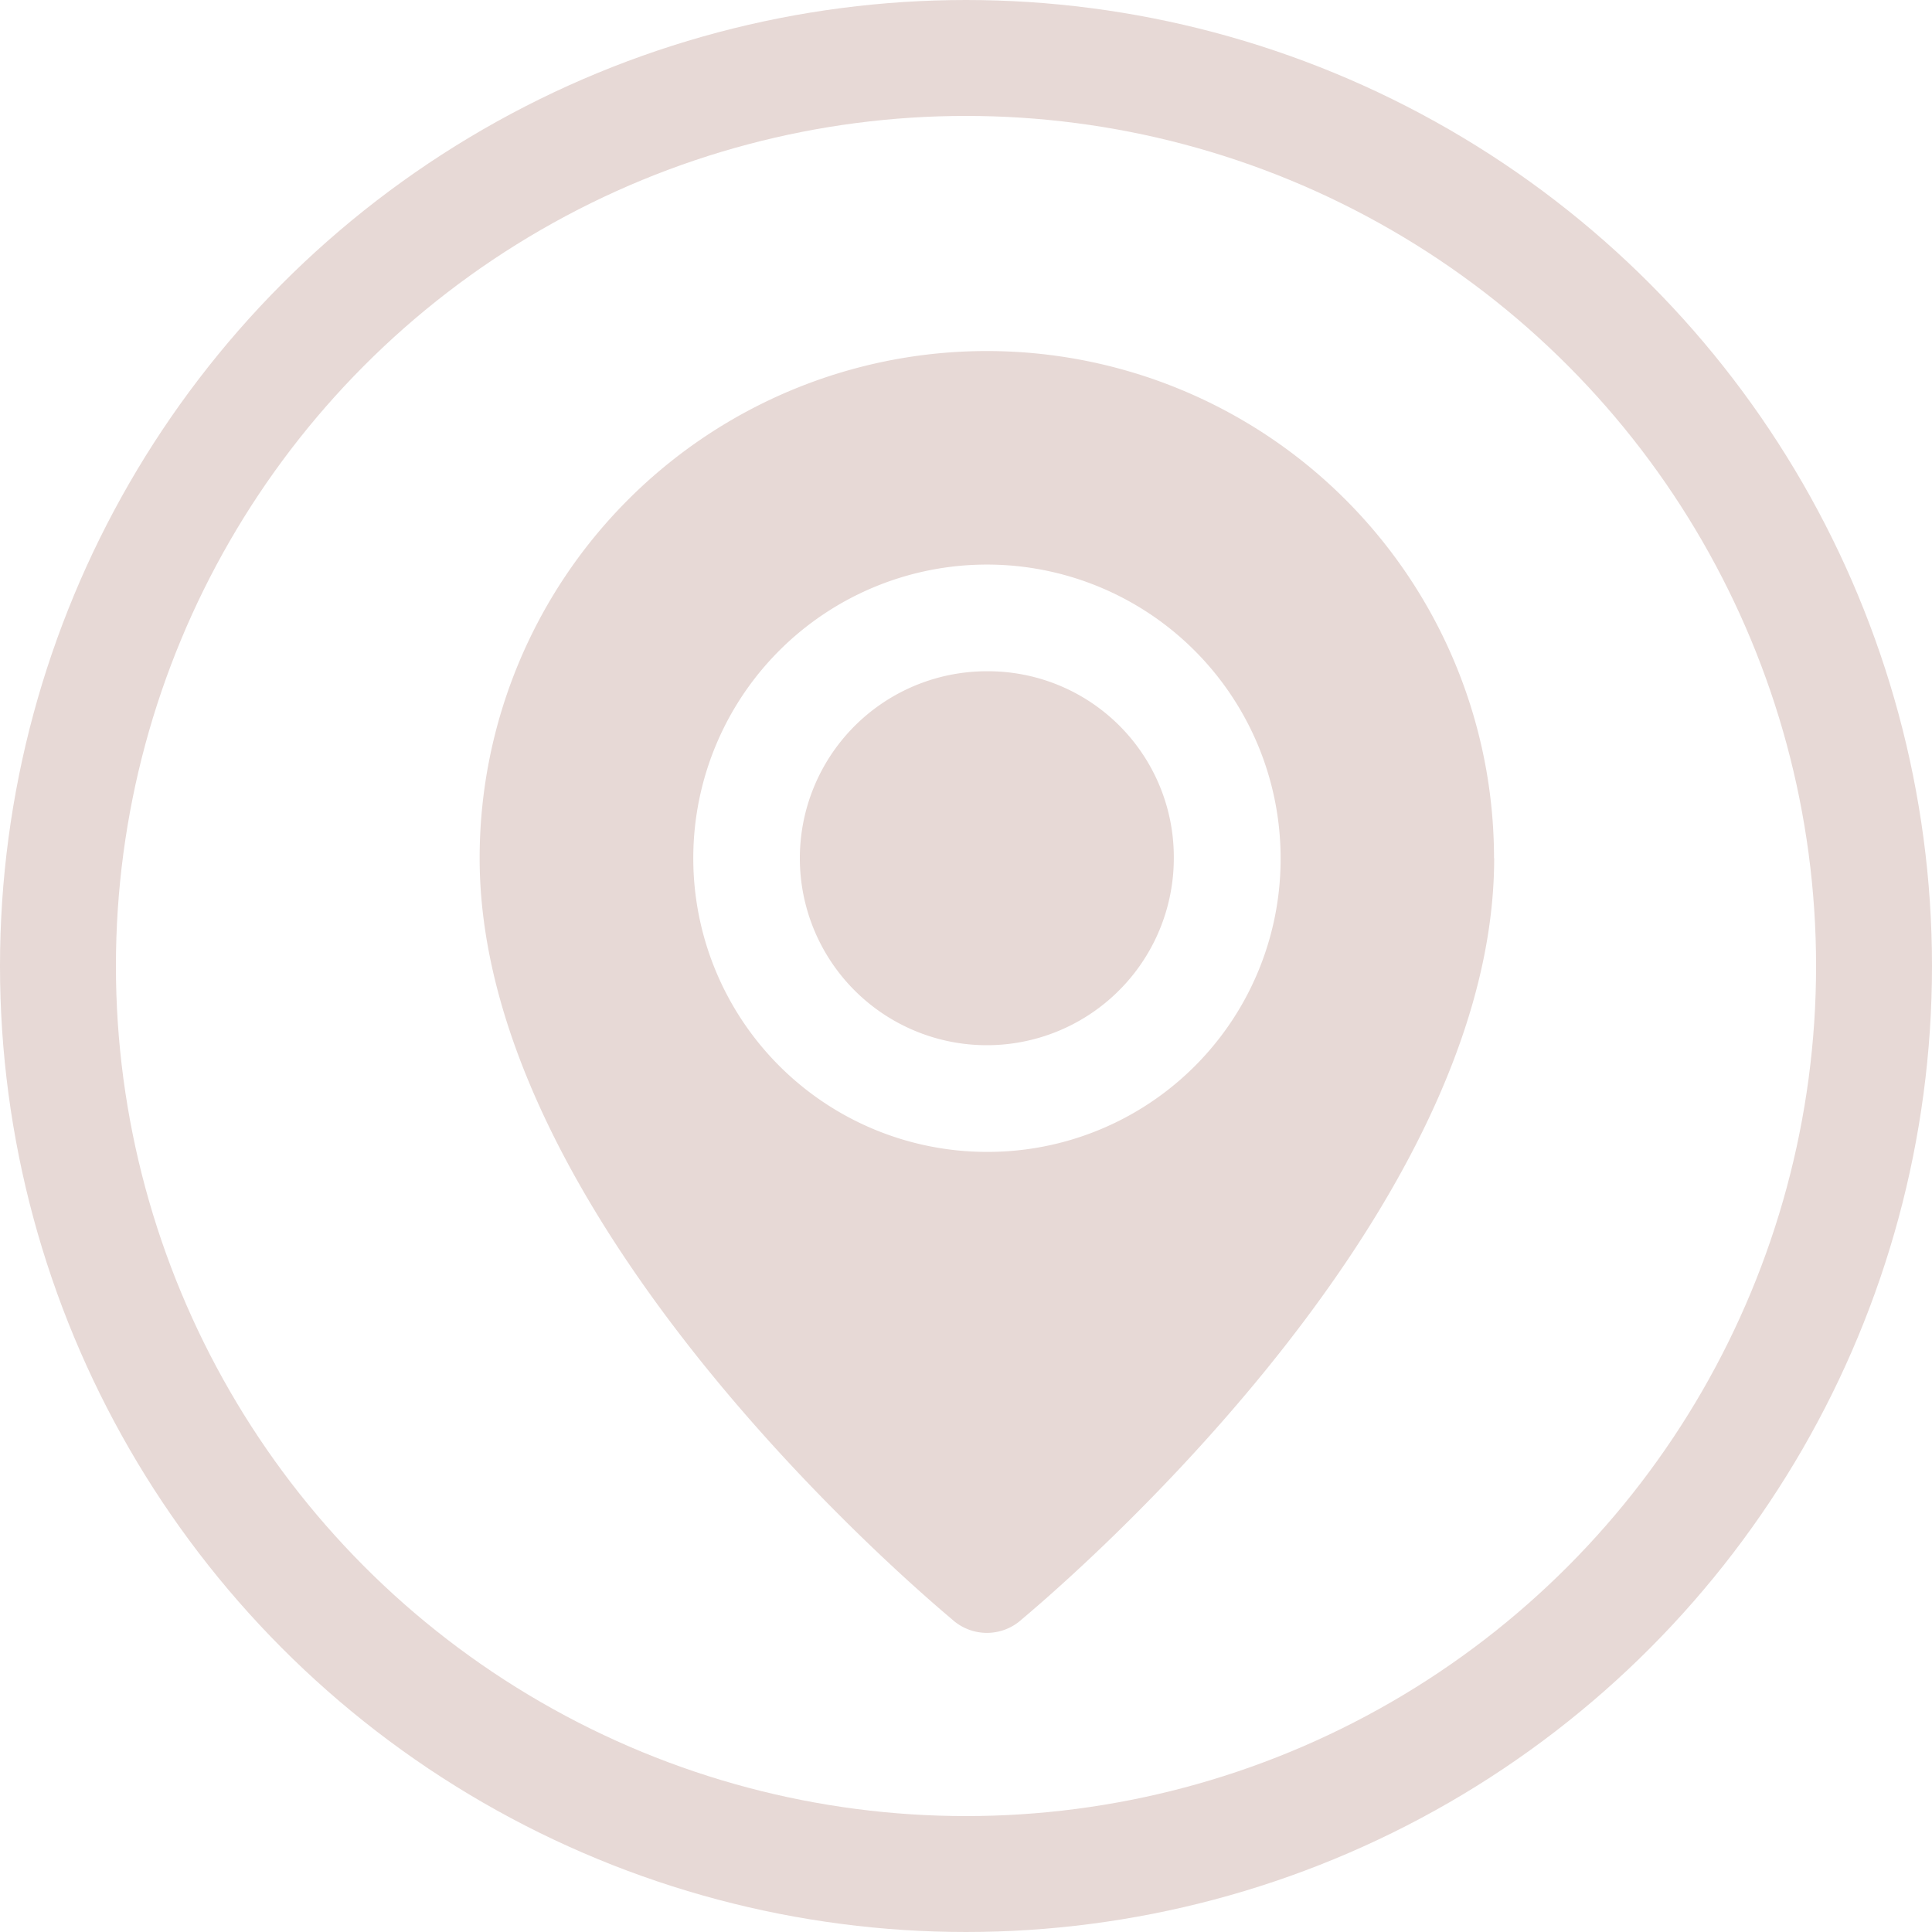 <svg xmlns="http://www.w3.org/2000/svg" xmlns:xlink="http://www.w3.org/1999/xlink" width="50" height="50" viewBox="0 0 50 50">
  <defs>
    <clipPath id="clip-path">
      <path id="Path_1112" data-name="Path 1112" d="M195.477,168h34.677v38.8H195.477Zm0,0" transform="translate(-195.477 -168)" fill="#e7d9d6"/>
    </clipPath>
  </defs>
  <g id="Group_586" data-name="Group 586" transform="translate(-680 -661)">
    <g id="Group_127" data-name="Group 127" transform="translate(688.206 670.061)" clip-path="url(#clip-path)">
      <path id="Path_1111" data-name="Path 1111" d="M242.857,181.216c0,9.54-11.744,19.286-12.228,19.7a1.339,1.339,0,0,1-1.8,0c-.484-.415-12.228-10.161-12.228-19.7a13.126,13.126,0,1,1,26.252,0Zm-5.527,0a7.6,7.6,0,1,0-7.6,7.6A7.58,7.58,0,0,0,237.33,181.216Zm-7.6-4.839a4.839,4.839,0,1,0,4.836,4.839A4.808,4.808,0,0,0,229.731,176.377Zm0,0" transform="translate(-212.394 -168.066)" fill="#e7d9d6"/>
    </g>
    <g id="Ellipse_10" data-name="Ellipse 10" transform="translate(680 661)" fill="none" stroke="#e7d9d6" stroke-width="3">
      <circle cx="25" cy="25" r="25" stroke="none"/>
      <circle cx="25" cy="25" r="23.5" fill="none"/>
    </g>
  </g>
</svg>
